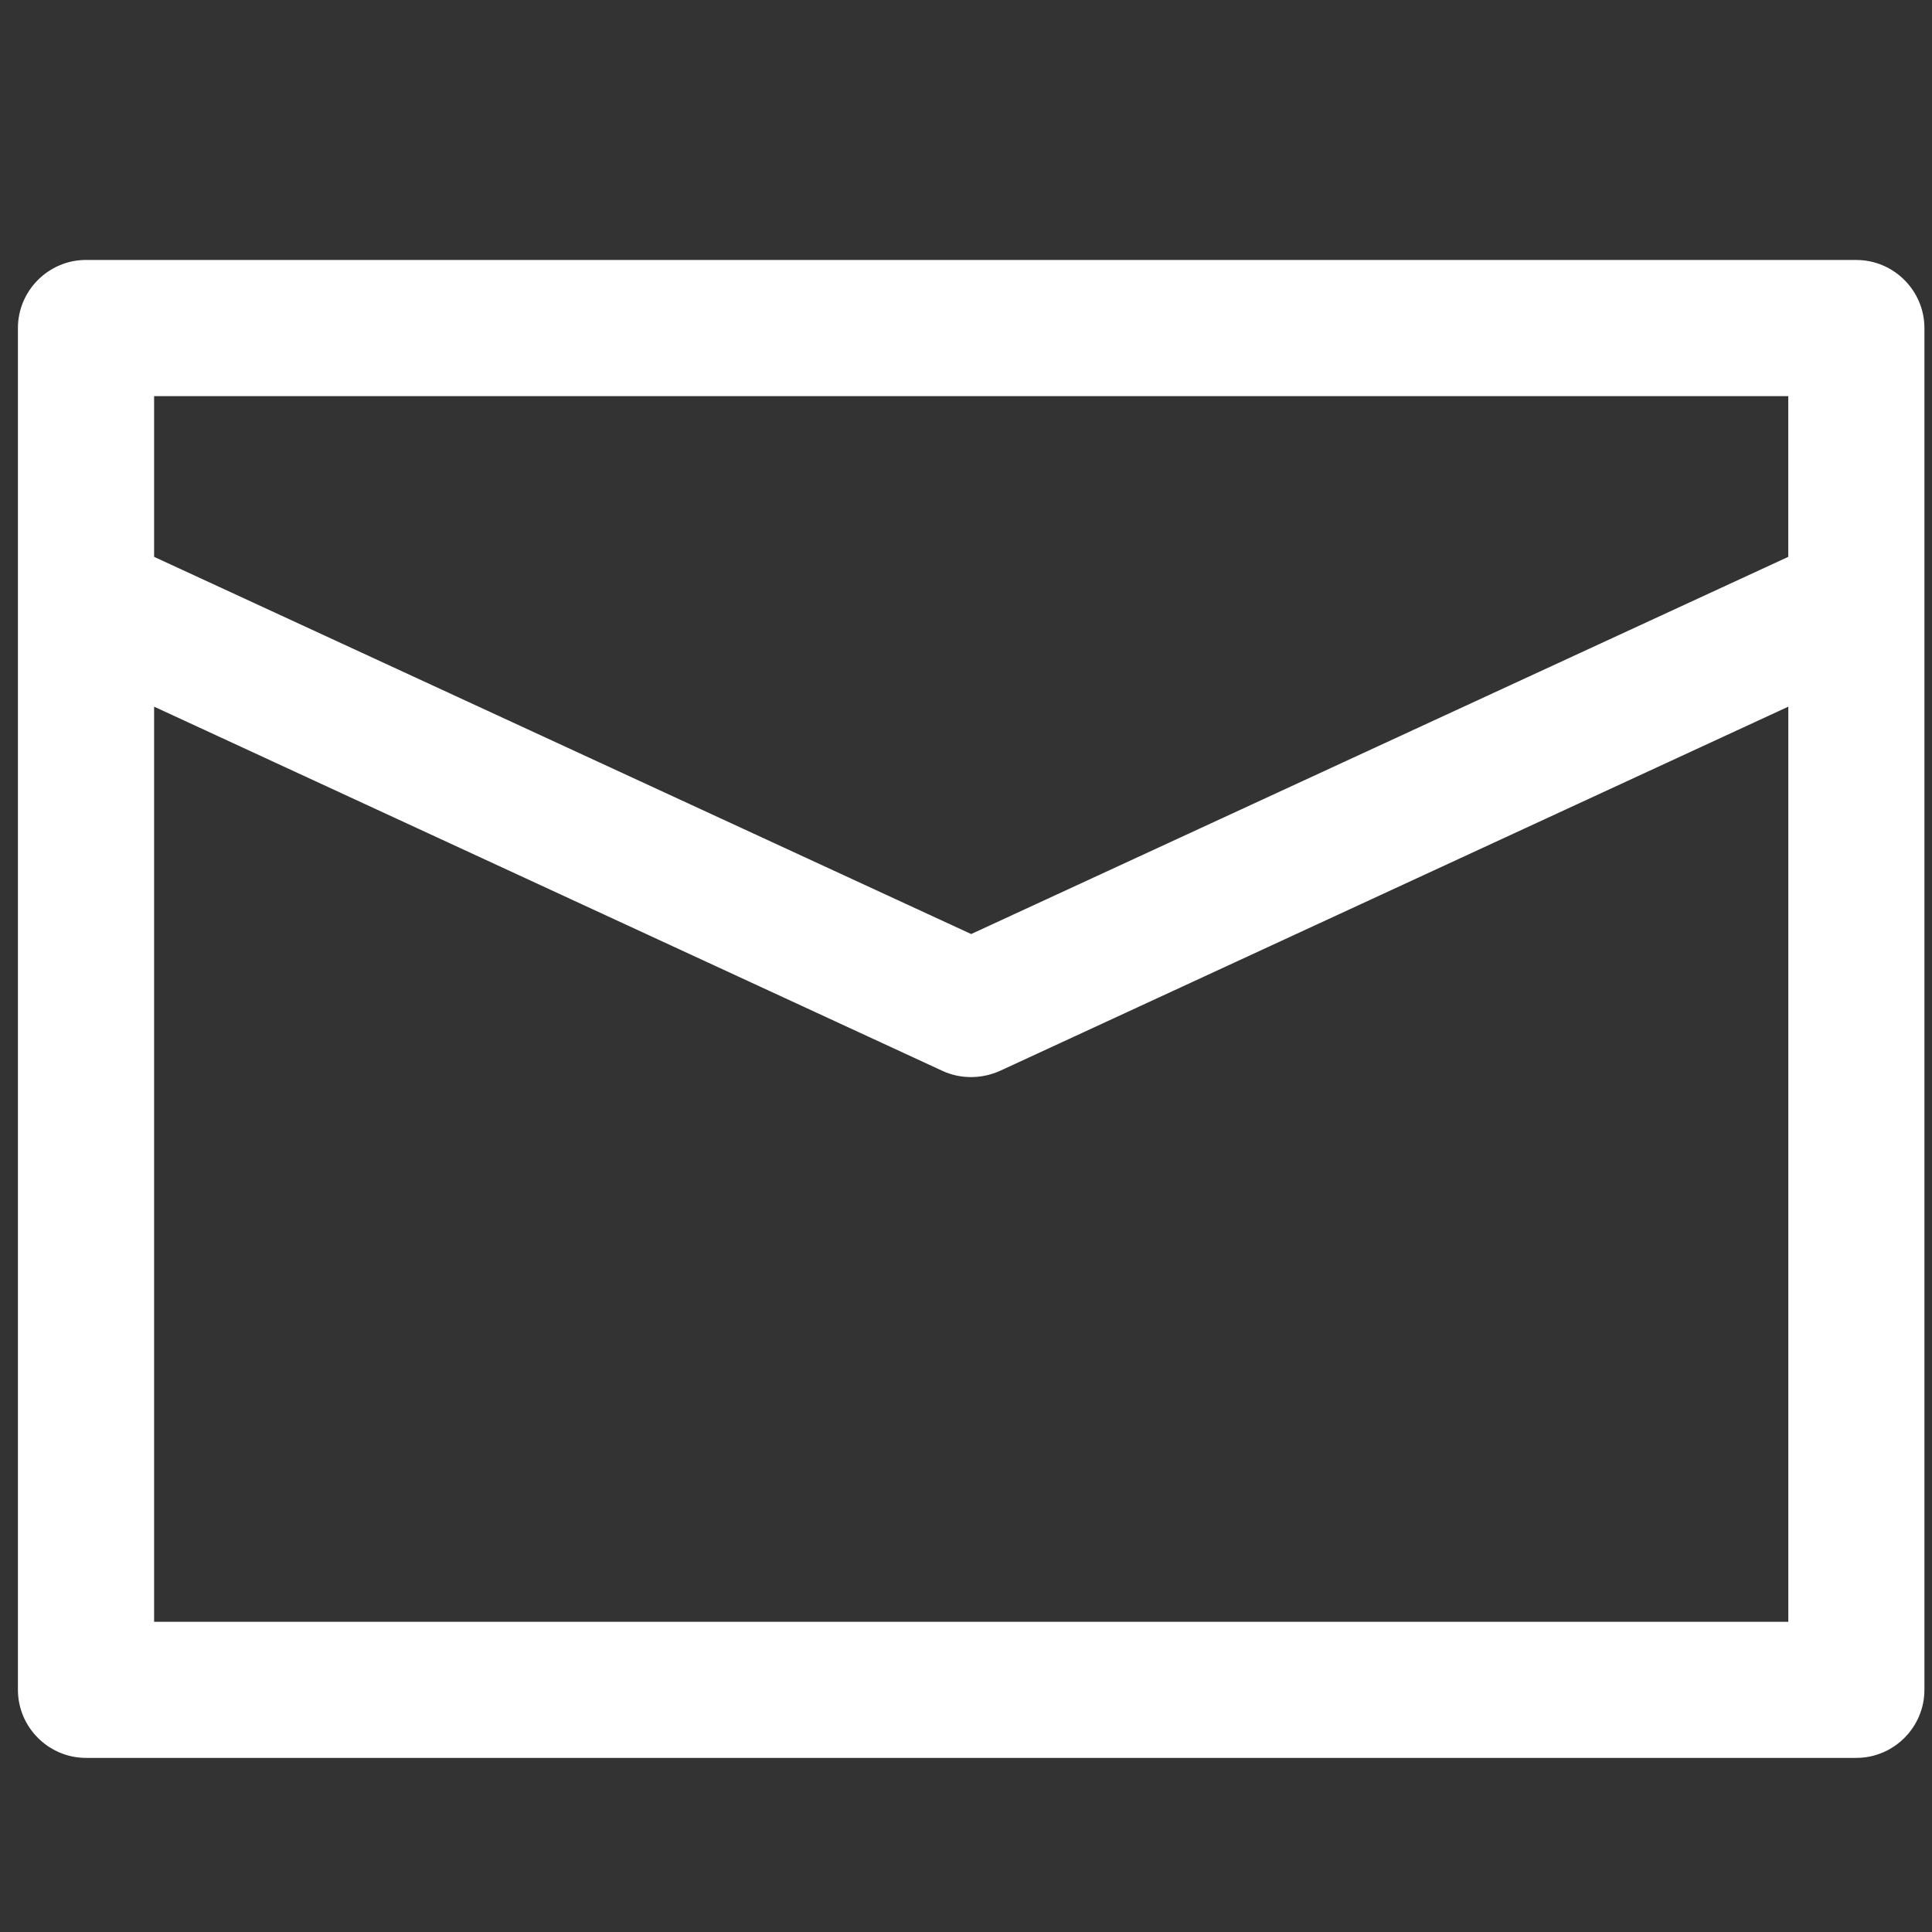 <svg xmlns="http://www.w3.org/2000/svg" id="Layer_1" data-name="Layer 1" viewBox="0 0 512 512"><rect x="0" y="0" width="512" height="512" fill="#333333" stroke="none"/><defs><style> .cls-1 { fill: #fff; } </style></defs><path class="cls-1" d="M491.96,68.89H22.79c-9.92,0-18.04,8.12-18.04,18.04v360.89c0,9.92,8.12,18.04,18.04,18.04h469.16c9.92,0,18.04-8.12,18.04-18.04V86.94c0-9.92-8.12-18.04-18.04-18.04ZM473.91,104.98v42.59l-216.54,99.96L40.84,147.57v-42.59h433.07ZM40.84,429.79v-242.52l208.96,96.54c4.69,2.17,10.29,2.17,15.16,0l208.96-96.54v242.52H40.84Z"></path></svg>